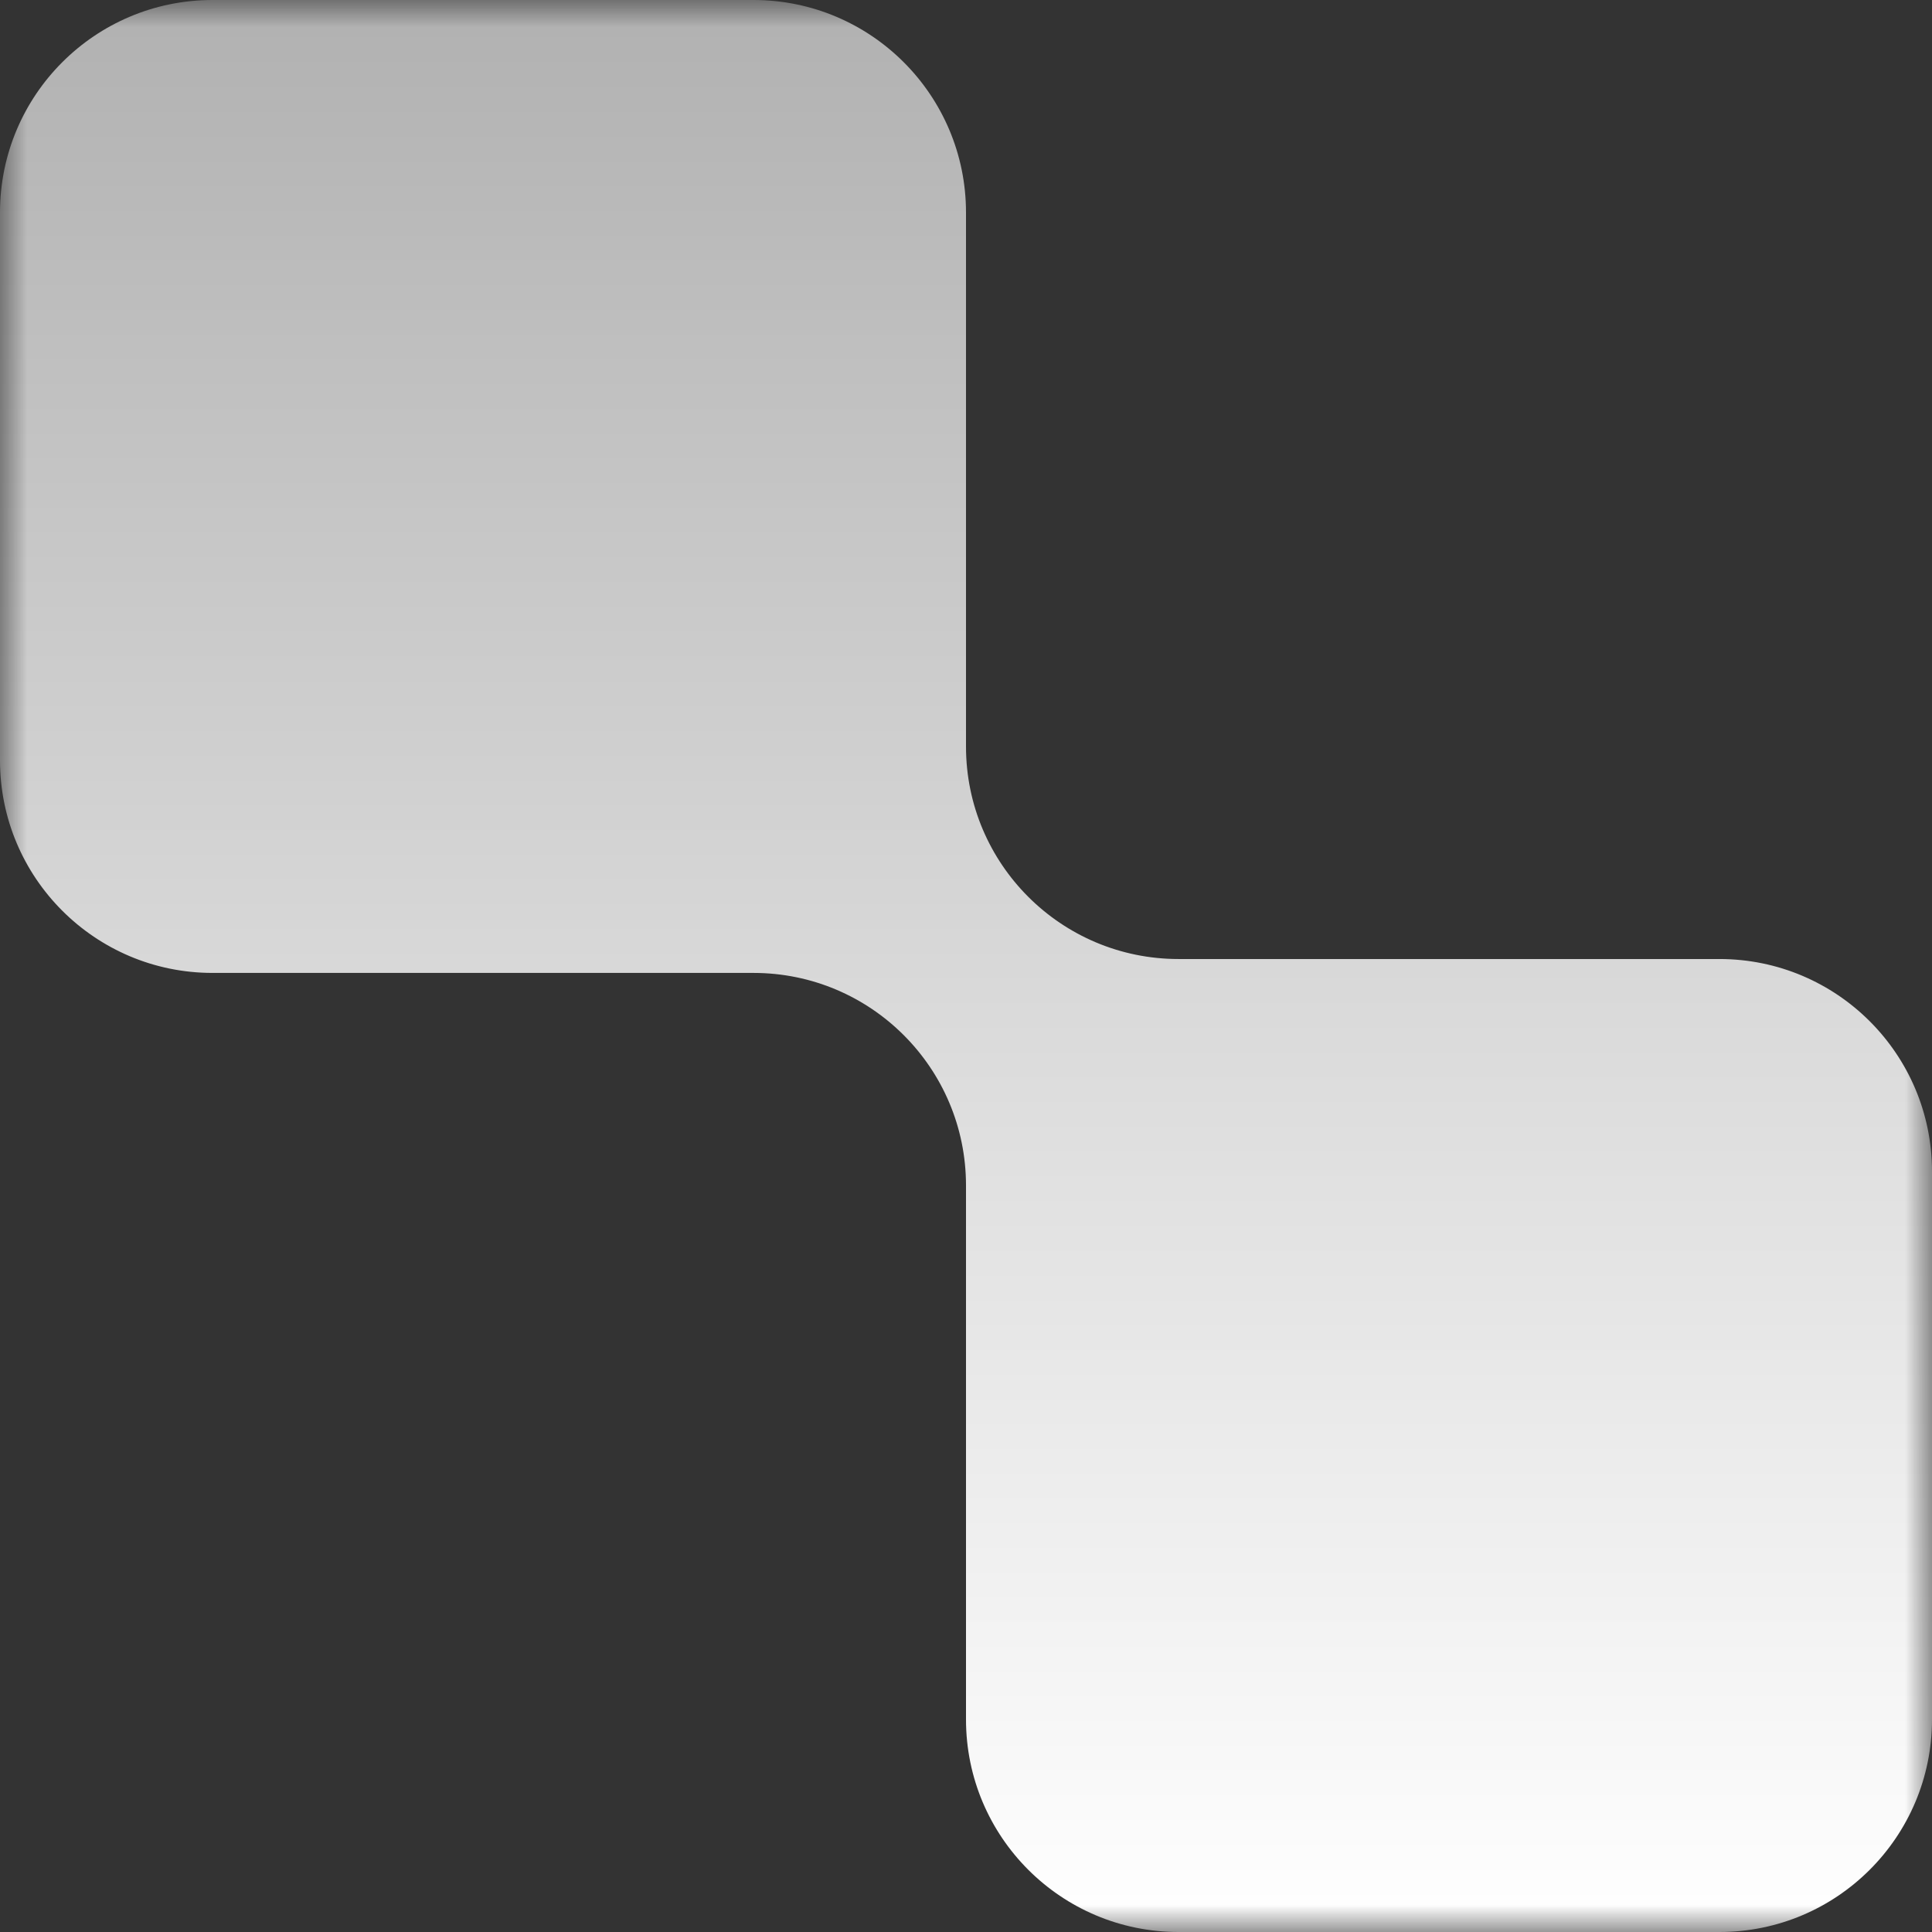 <svg width="36" height="36" viewBox="0 0 36 36" fill="none" xmlns="http://www.w3.org/2000/svg">
<rect x="0" y="0" width="36" height="36" fill="#333333" stroke="none"/>
<g clip-path="url(#clip0_921_35996)">
<mask id="mask0_921_35996" style="mask-type:luminance" maskUnits="userSpaceOnUse" x="0" y="0" width="36" height="36">
<path d="M36 0H0V36H36V0Z" fill="white"/>
</mask>
<g mask="url(#mask0_921_35996)">
<path fill-rule="evenodd" clip-rule="evenodd" d="M18 3.96C18 1.773 16.227 0 14.04 0H3.96C1.773 0 0 1.773 0 3.96V14.169C0 16.357 1.773 18.129 3.96 18.129H14.04C16.227 18.129 18 19.902 18 22.089V32.04C18 34.227 19.773 36 21.96 36H32.04C34.227 36 36 34.227 36 32.04V21.83C36 19.643 34.227 17.87 32.04 17.87H21.96C19.773 17.87 18 16.098 18 13.911V3.96Z" fill="url(#paint0_linear_921_35996)"/>
</g>
</g>
<defs>
<linearGradient id="paint0_linear_921_35996" x1="18" y1="0" x2="18" y2="36" gradientUnits="userSpaceOnUse">
<stop stop-color="#B1B1B1"/>
<stop offset="1" stop-color="white"/>
</linearGradient>
<clipPath id="clip0_921_35996">
<rect width="36" height="36" fill="white"/>
</clipPath>
</defs>
</svg>
